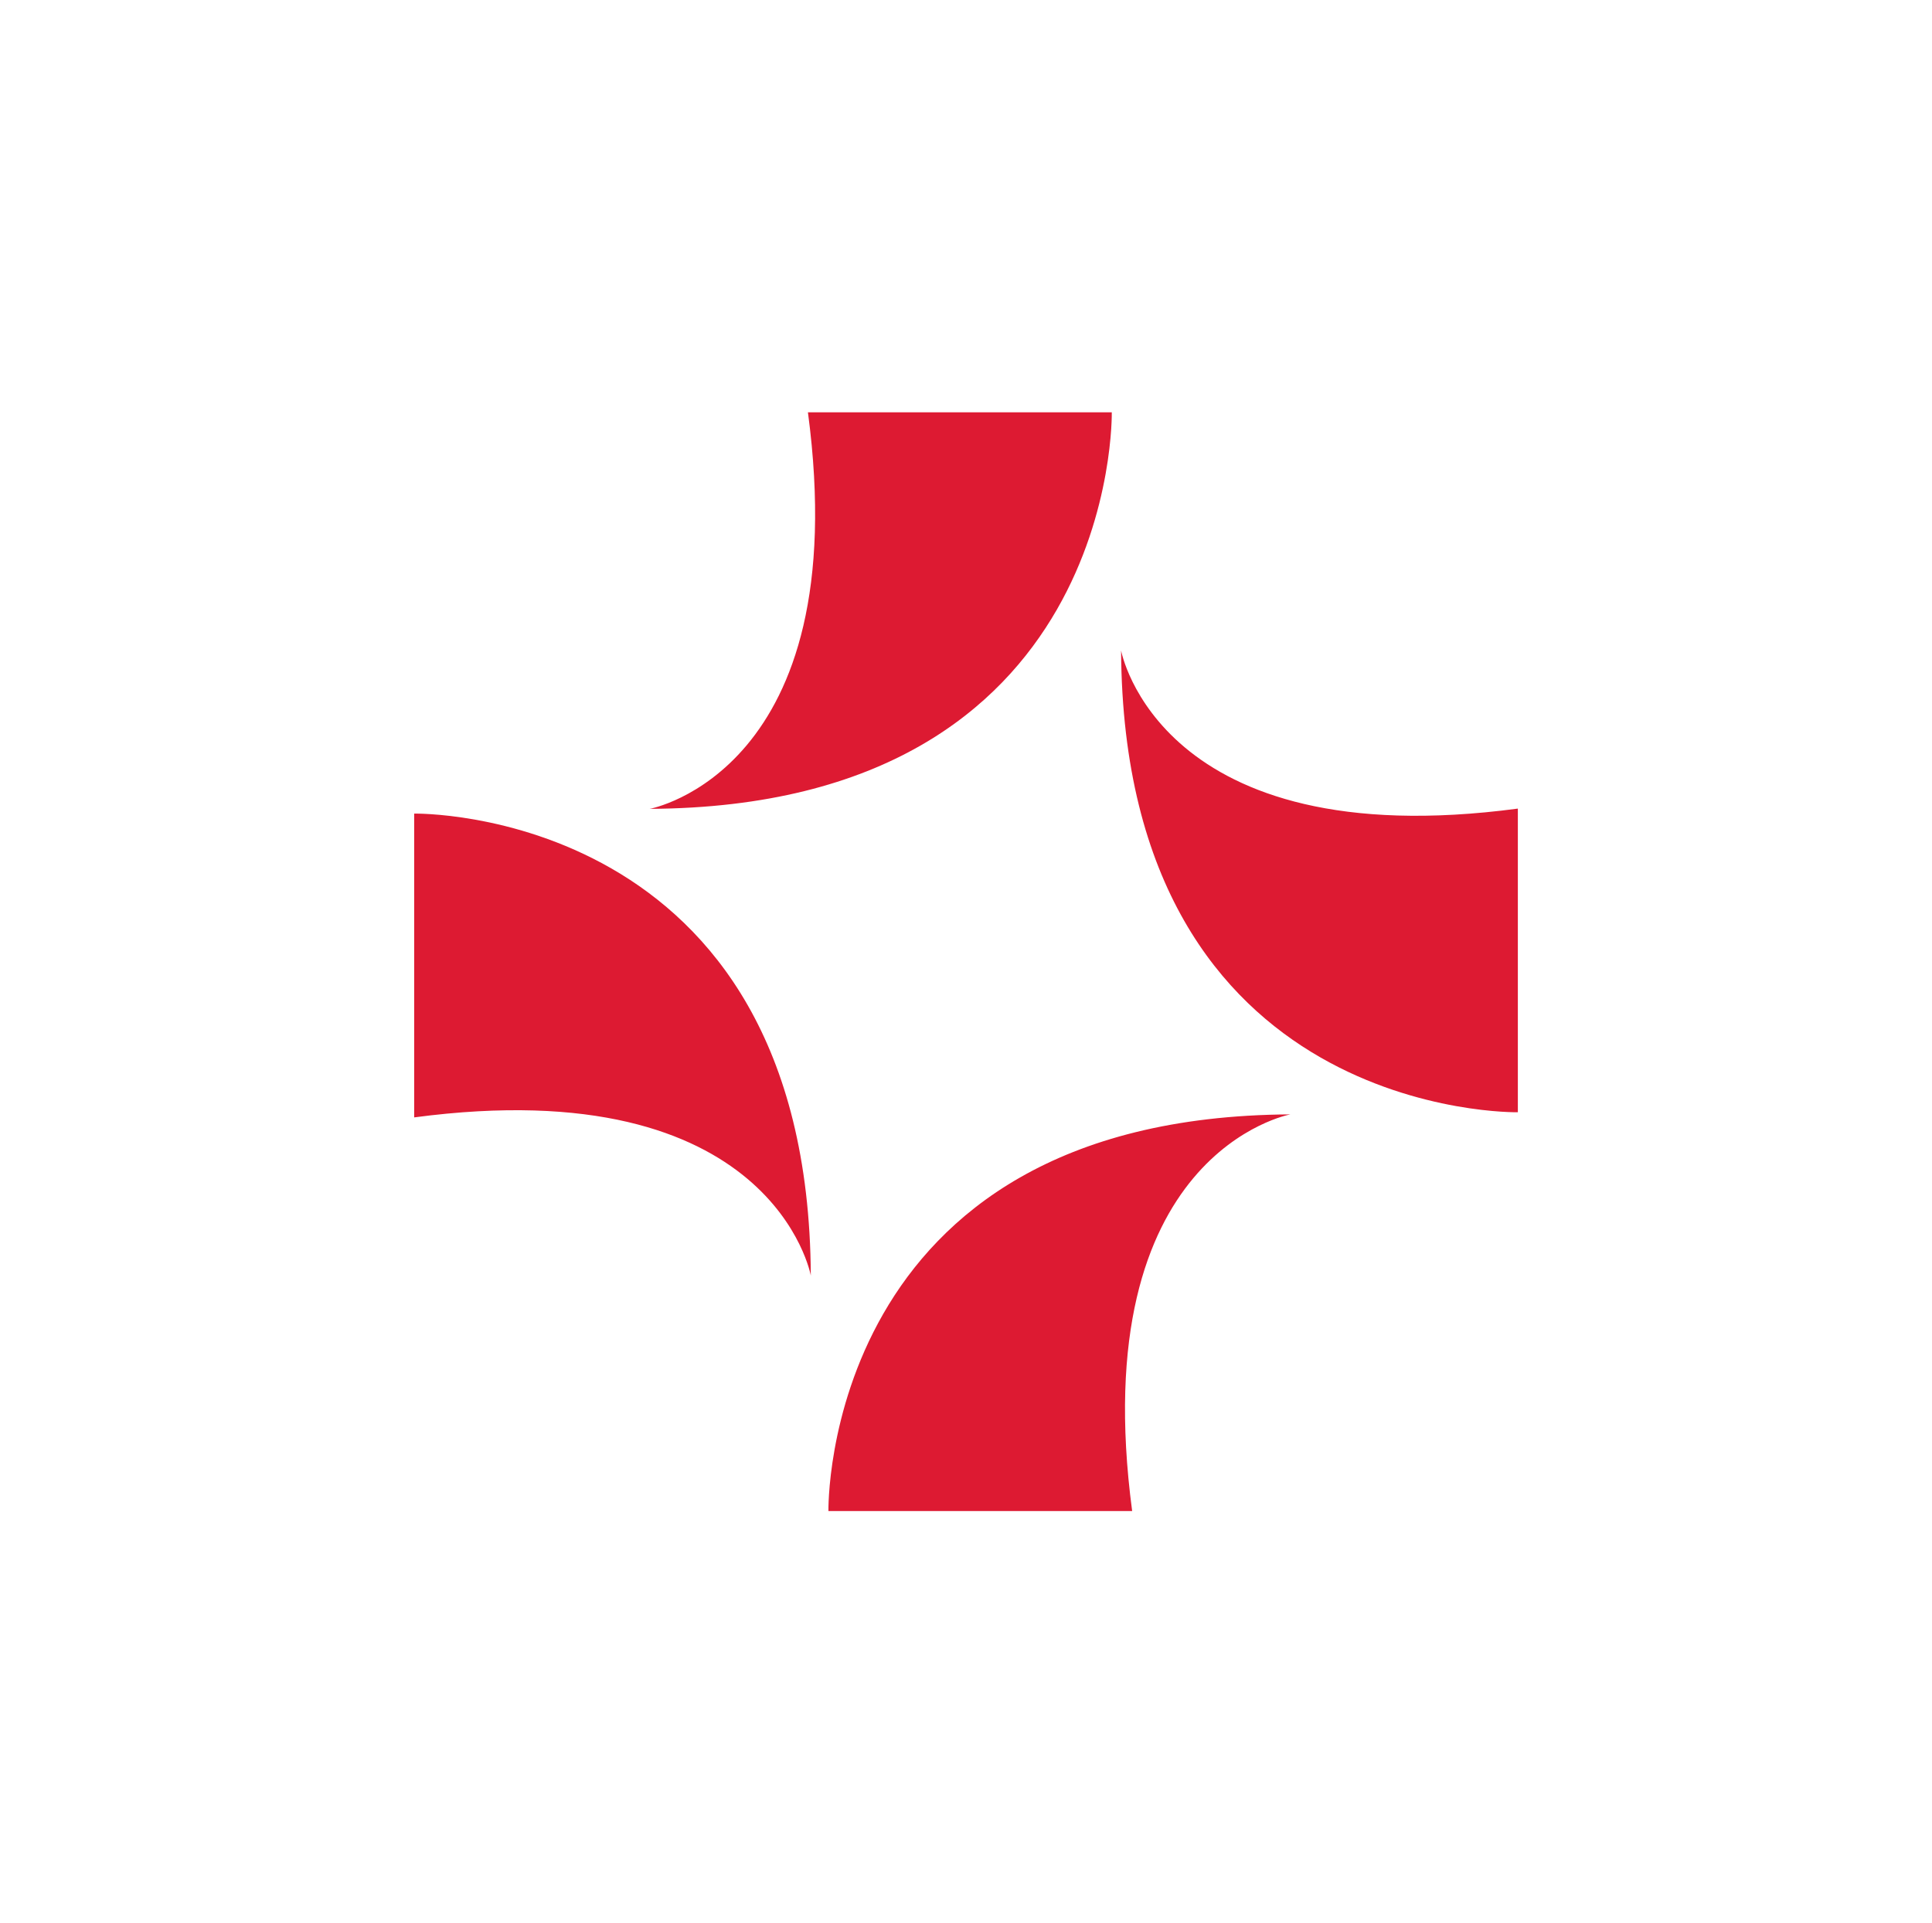 <svg xmlns="http://www.w3.org/2000/svg" xml:space="preserve" id="Layer_1" width="92.66" height="92.27" x="0" y="0" style="enable-background:new 0 0 92.66 92.27" version="1.1" viewBox="0 0 92.66 92.27"><style type="text/css">.st0{fill:#dd1a32}</style><path d="M53.768 31.205s1.811 9.877 19.029 7.586v14.567c-.001.001-18.909.366-19.029-22.153zM61.885 53.461s-9.871 1.805-7.586 19.029H39.732s-.36-18.909 22.153-19.029zM31.163 38.803s9.877-1.805 7.586-19.023h14.573s.36 18.903-22.159 19.023zM38.887 61.191s-1.805-9.877-19.023-7.586V39.031s18.903-.359 19.023 22.16z" class="st0"/></svg>